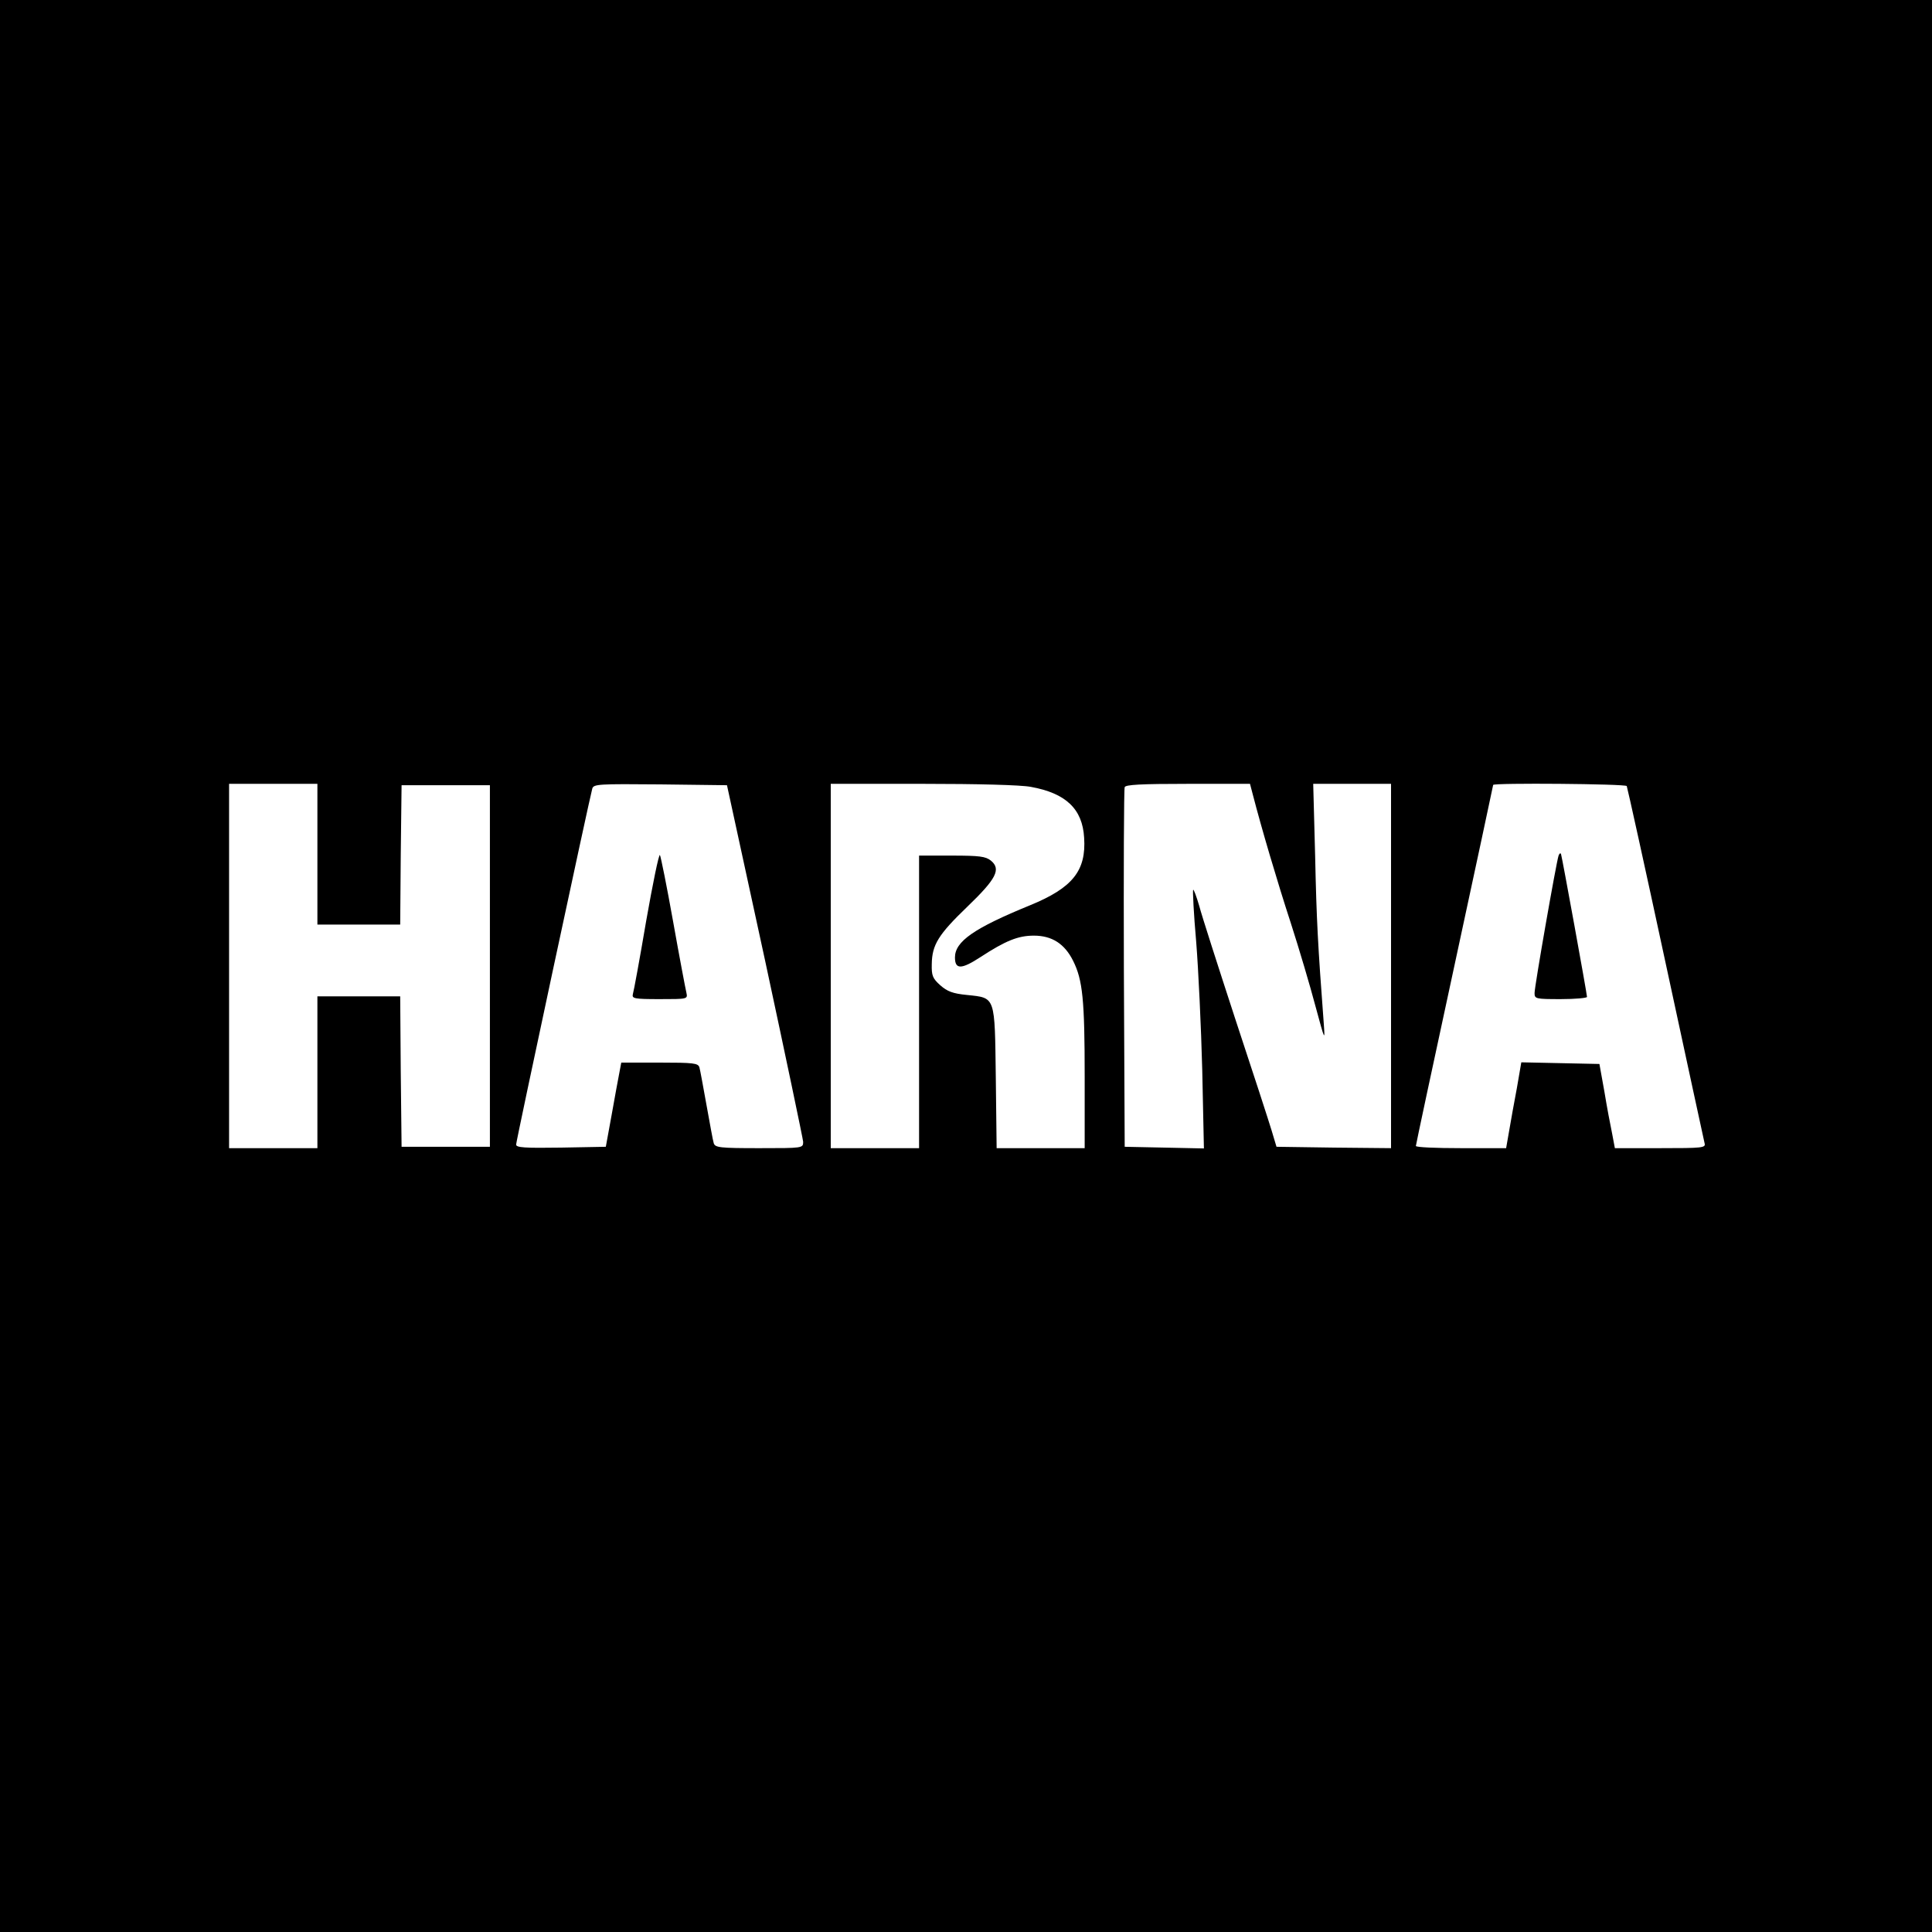 <?xml version="1.0" standalone="no"?>
<!DOCTYPE svg PUBLIC "-//W3C//DTD SVG 20010904//EN"
 "http://www.w3.org/TR/2001/REC-SVG-20010904/DTD/svg10.dtd">
<svg version="1.0" xmlns="http://www.w3.org/2000/svg"
 width="700pt" height="700pt" viewBox="0 0 700 700"
 preserveAspectRatio="xMidYMid meet">
<g transform="translate(0,700) scale(0.1,-0.1)"
fill="#000000" stroke="none">
<path d="M0 3500 l0 -3500 3500 0 3500 0 0 3500 0 3500 -3500 0 -3500 0 0
-3500z m1150 405 l0 -255 150 0 150 0 2 253 3 252 160 0 160 0 0 -655 0 -655
-160 0 -160 0 -3 273 -2 272 -150 0 -150 0 0 -275 0 -275 -160 0 -160 0 0 660
0 660 160 0 160 0 0 -255z m1622 -385 c75 -349 137 -645 138 -657 0 -23 -1
-23 -159 -23 -143 0 -160 2 -165 18 -3 9 -14 71 -26 137 -12 66 -23 128 -26
138 -5 15 -21 17 -144 17 l-139 0 -7 -37 c-4 -21 -17 -90 -28 -153 l-21 -115
-162 -3 c-132 -2 -163 0 -163 11 0 13 266 1255 276 1290 5 16 23 17 247 15
l241 -3 138 -635z m963 629 c127 -23 187 -80 193 -184 8 -120 -42 -182 -196
-245 -203 -83 -272 -131 -272 -189 0 -44 23 -44 92 1 92 60 137 78 194 78 65
0 111 -29 142 -91 35 -70 42 -142 42 -421 l0 -258 -159 0 -160 0 -3 254 c-4
299 0 290 -104 301 -52 5 -72 13 -97 35 -28 25 -32 35 -31 77 1 70 24 107 129
208 105 101 123 136 85 167 -19 15 -41 18 -141 18 l-119 0 0 -530 0 -530 -160
0 -160 0 0 660 0 660 333 0 c198 0 357 -4 392 -11z m805 -31 c30 -116 87 -310
137 -463 30 -93 70 -228 89 -300 35 -129 35 -129 30 -60 -21 280 -26 370 -31
603 l-7 262 141 0 141 0 0 -660 0 -660 -207 2 -208 3 -18 60 c-10 33 -69 215
-132 405 -62 190 -121 373 -130 408 -10 34 -20 61 -22 58 -2 -2 2 -87 11 -188
8 -100 18 -310 22 -466 l6 -283 -143 3 -144 3 -3 645 c-1 355 0 651 3 658 3 9
59 12 229 12 l225 0 11 -42z m1354 34 c2 -4 66 -293 141 -642 75 -349 139
-643 141 -652 5 -17 -7 -18 -160 -18 l-165 0 -10 53 c-6 28 -19 97 -28 152
l-18 100 -142 3 -141 3 -16 -93 c-10 -51 -22 -121 -28 -155 l-11 -63 -164 0
c-90 0 -163 3 -163 8 0 4 63 299 140 655 77 357 140 651 140 653 0 8 479 4
484 -4z"/>
<path d="M2341 3662 c-23 -136 -45 -255 -48 -264 -4 -16 5 -18 97 -18 101 0
102 0 97 23 -3 12 -25 128 -48 257 -23 129 -45 238 -48 242 -4 4 -26 -104 -50
-240z"/>
<path d="M5647 3900 c-8 -23 -87 -473 -87 -498 0 -21 4 -22 95 -22 52 0 95 4
95 8 0 11 -90 505 -94 517 -2 6 -6 3 -9 -5z"/>
</g>
</svg>
